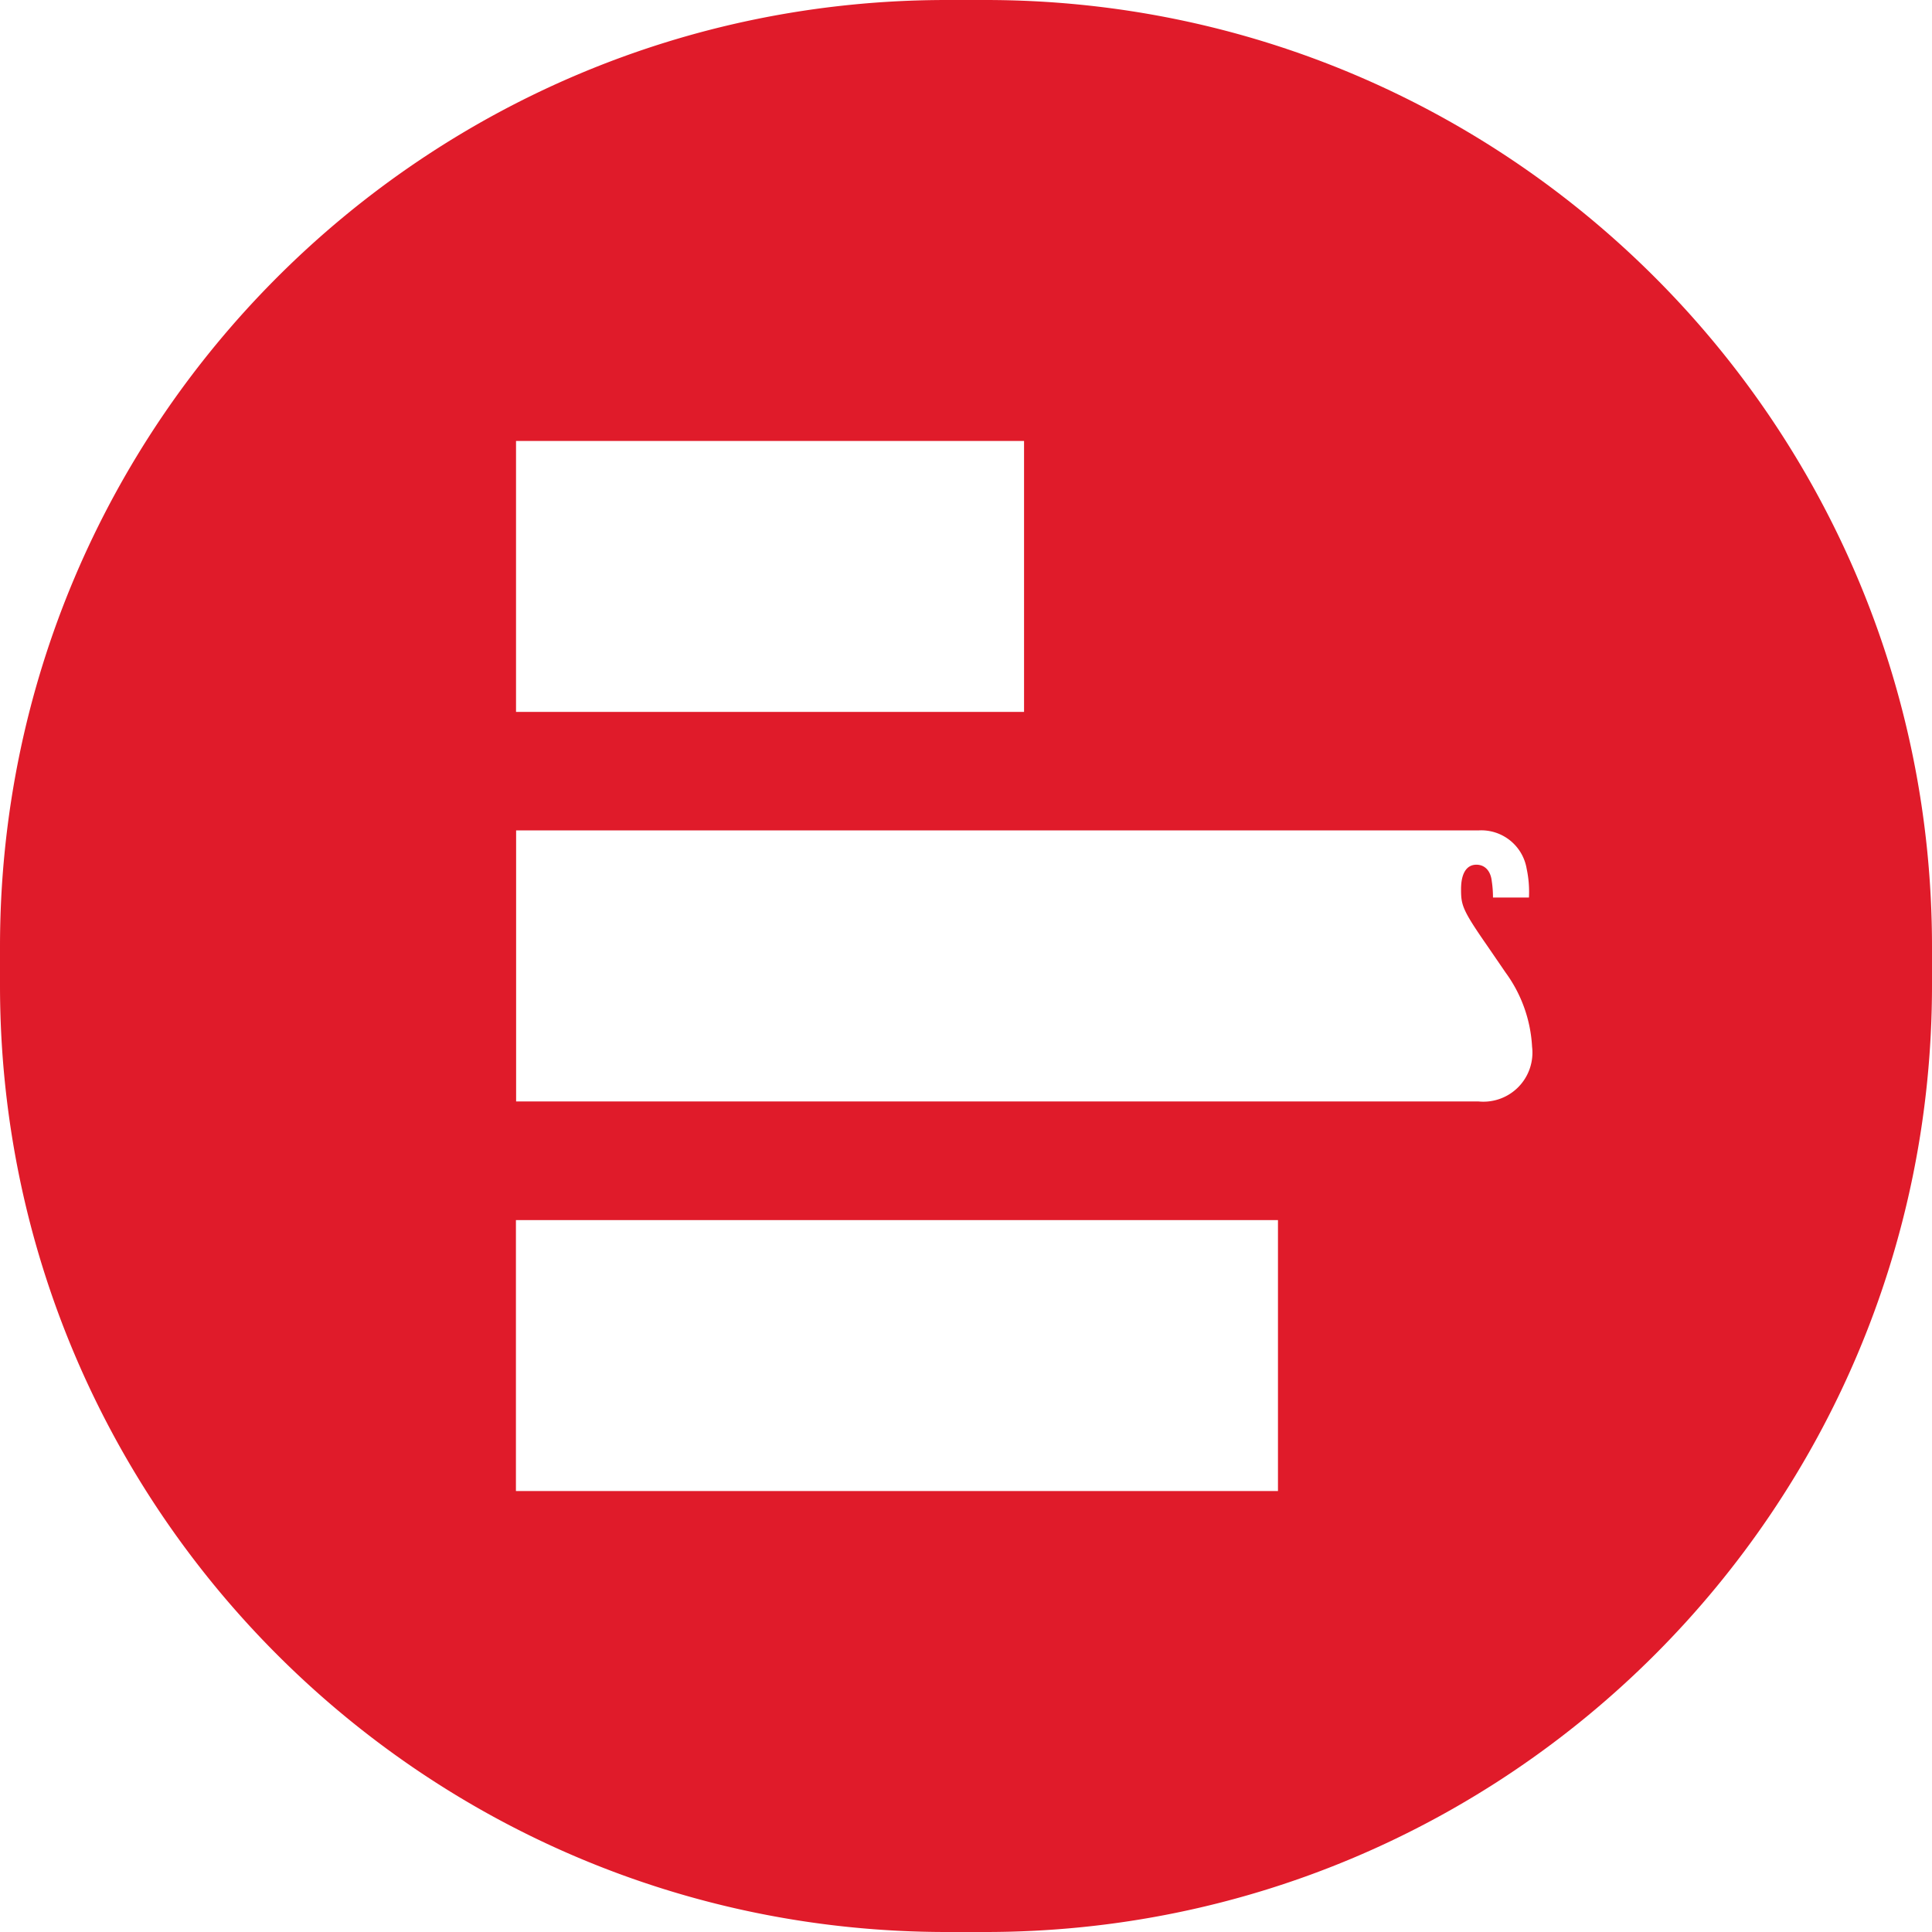 <?xml version="1.0" encoding="UTF-8"?>
<svg xmlns="http://www.w3.org/2000/svg" width="21" height="21" viewBox="0 0 21 21" fill="none">
  <path fill-rule="evenodd" clip-rule="evenodd" d="M10.289 0h.422C16.394 0 21 4.606 21 10.289v.422C21 16.394 16.394 21 10.711 21h-.422C4.606 21 0 16.394 0 10.711v-.422C0 4.606 4.606 0 10.289 0Zm.84 4.793H5.609v2.945h5.522V4.793Zm2.762 8.469H5.608v2.945h8.283v-2.945Zm-8.281-1.29h10.458a.533.533 0 0 0 .585-.594 1.5 1.5 0 0 0-.288-.807l-.2-.292c-.271-.39-.284-.441-.284-.614 0-.172.06-.266.167-.266.09 0 .155.065.167.18.009.059.013.118.013.177h.391a1.207 1.207 0 0 0-.025-.314.5.5 0 0 0-.52-.416H5.61v2.947Z" fill="#E01B2A"></path>
</svg>
